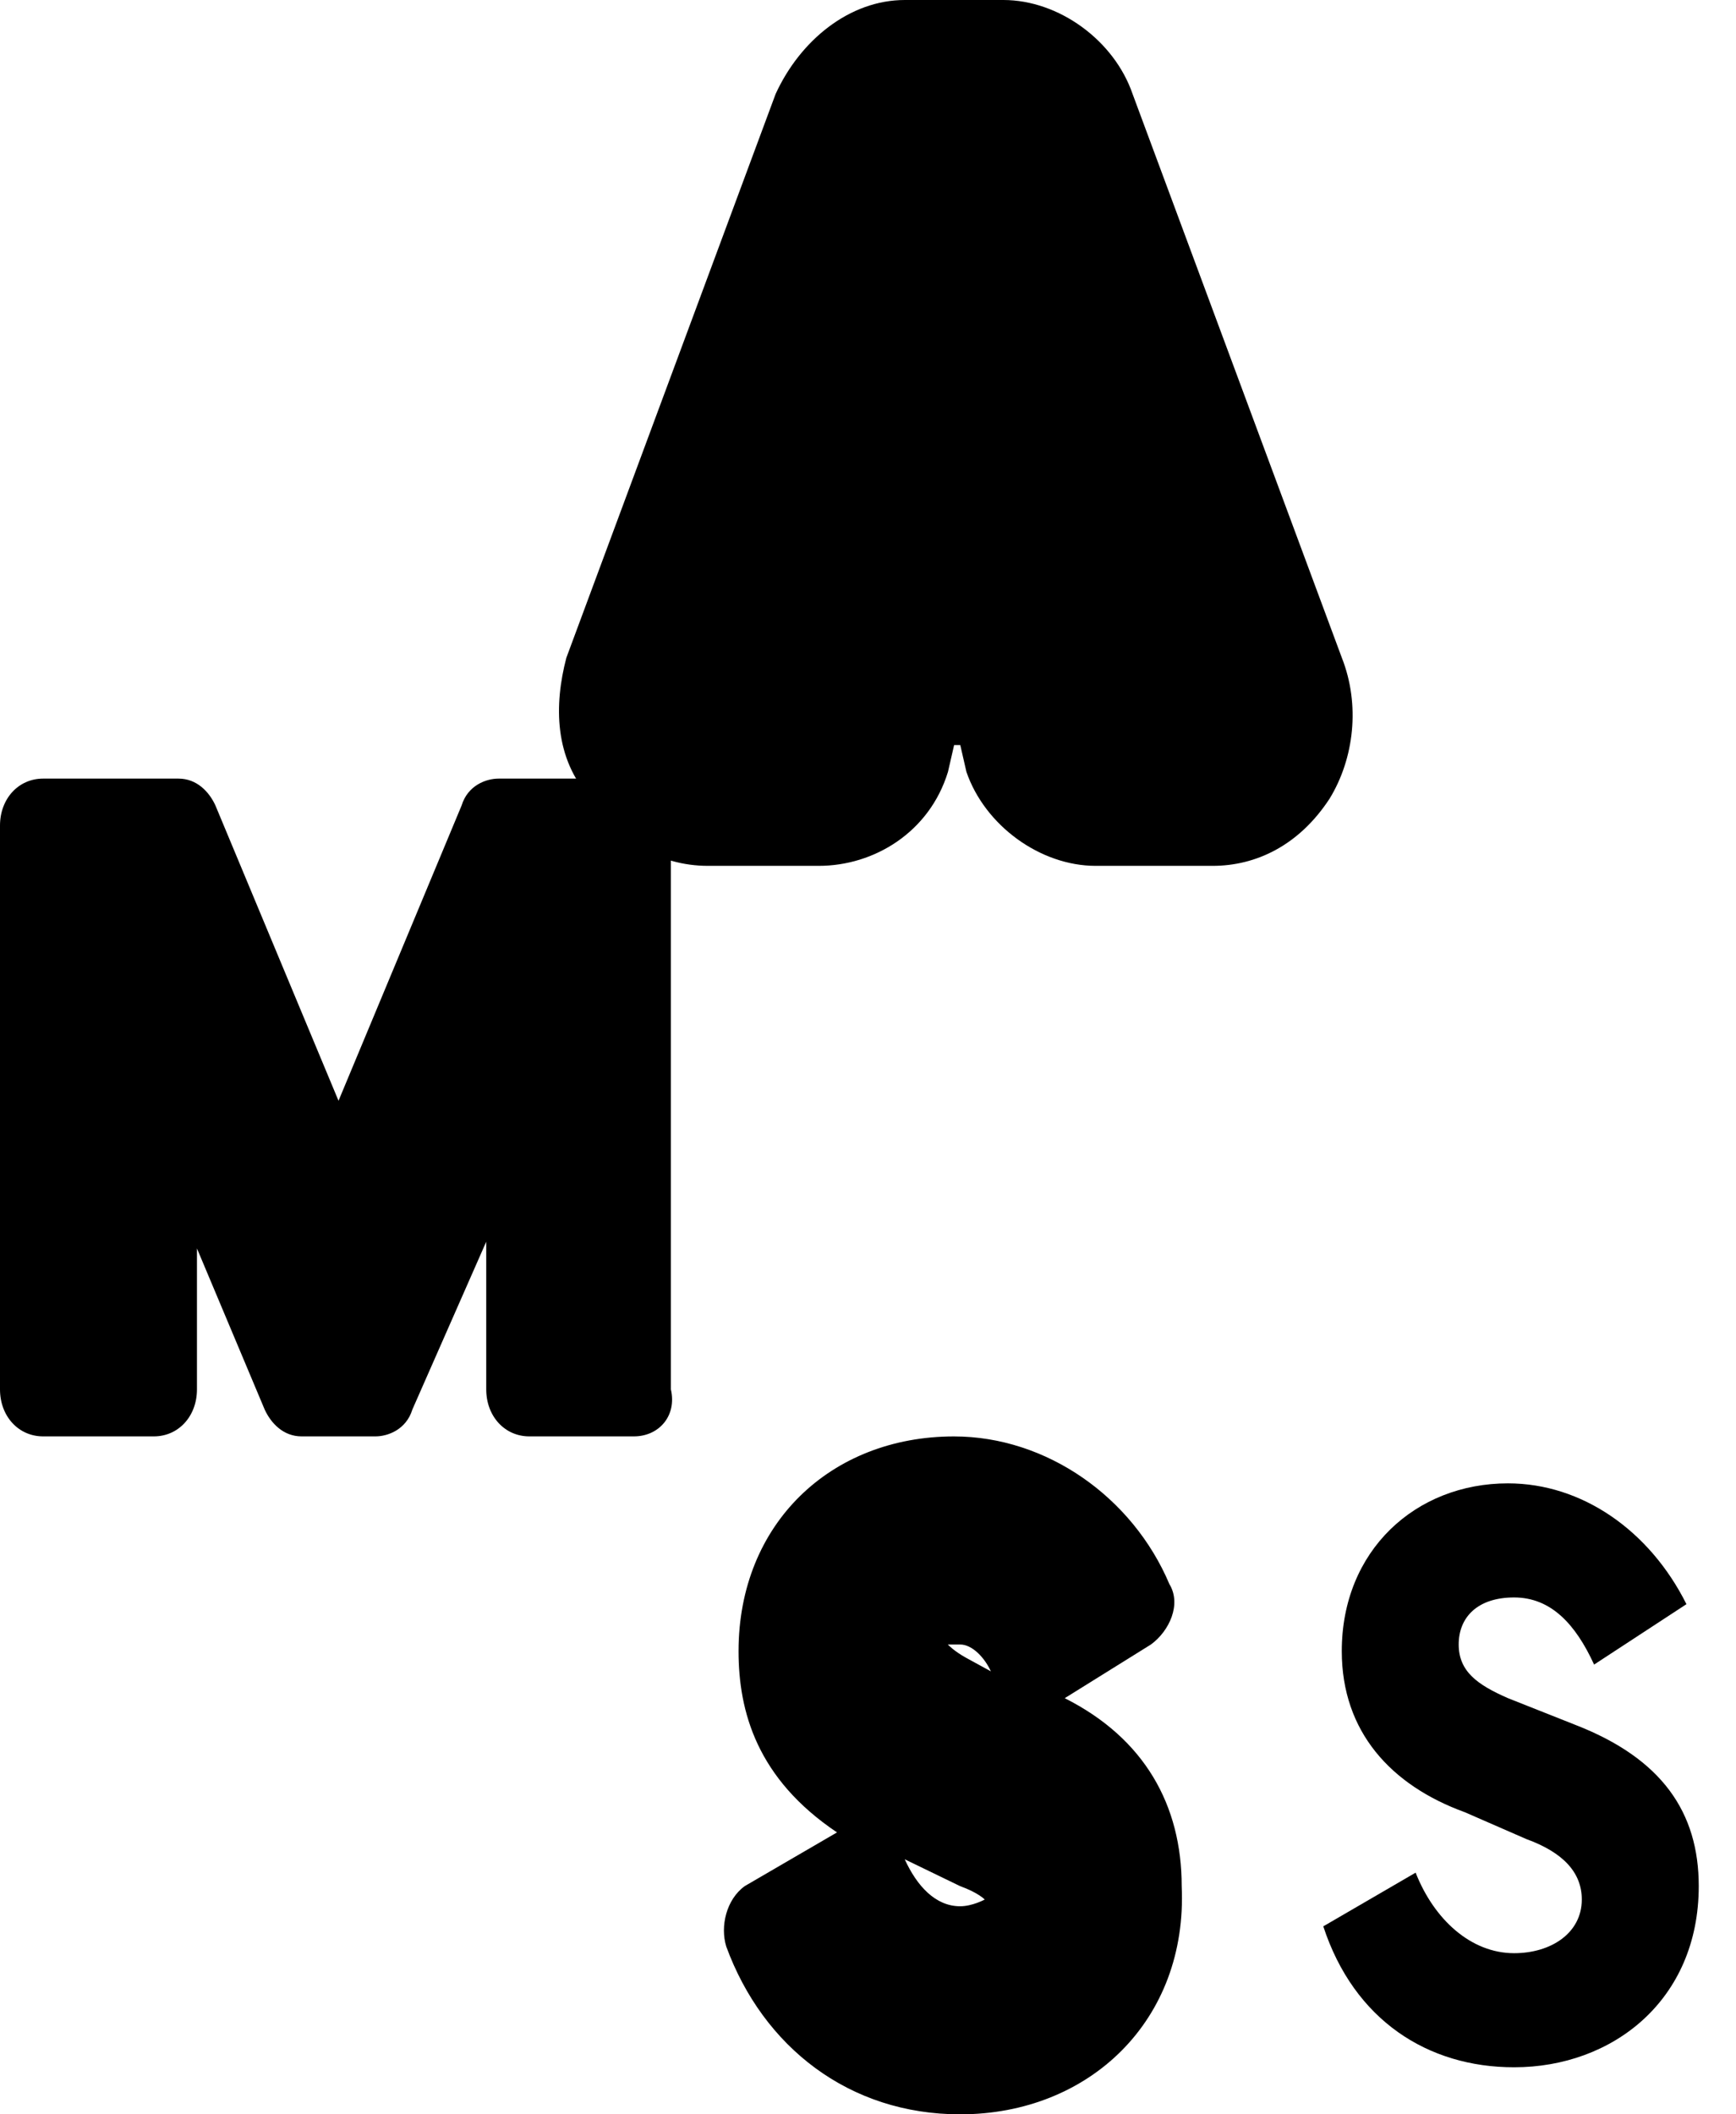 <?xml version="1.0" encoding="UTF-8"?> <svg xmlns="http://www.w3.org/2000/svg" width="46" height="56" viewBox="0 0 46 56" fill="none"><path d="M16.797 21.865V36.798H14.025V27.198L9.948 36.798H7.991L3.913 27.198V36.798H1.141V21.865H4.729L8.969 32.176L13.21 21.865H16.797Z" fill="black"></path><path d="M16.798 38.044H14.026C13.373 38.044 12.884 37.51 12.884 36.799V32.888L10.927 37.332C10.764 37.866 10.275 38.044 9.949 38.044H7.991C7.502 38.044 7.176 37.688 7.013 37.332L5.219 33.066V36.799C5.219 37.51 4.73 38.044 4.077 38.044H1.142C0.489 38.044 0 37.51 0 36.799V21.866C0 21.155 0.489 20.622 1.142 20.622H4.73C5.219 20.622 5.545 20.977 5.708 21.333L8.97 29.155L12.232 21.333C12.395 20.799 12.884 20.622 13.21 20.622H16.635C17.288 20.622 17.777 21.155 17.777 21.866V36.799C17.94 37.51 17.451 38.044 16.798 38.044ZM15.168 35.555H15.657V23.11H14.026L9.949 32.71C9.785 33.244 9.296 33.421 8.97 33.421C8.481 33.421 8.155 33.066 7.991 32.71L3.914 23.11H2.283V35.555H2.773V27.199C2.773 26.666 3.099 26.133 3.751 25.955C4.24 25.777 4.893 26.133 5.056 26.666L8.807 35.555H9.296L13.047 26.666C13.21 26.133 13.863 25.777 14.352 25.955C14.841 26.133 15.331 26.666 15.331 27.199V35.555H15.168Z" fill="black"></path><path d="M26.588 4.09L32.133 19.023H29.034L27.892 15.823H22.674L21.532 19.023H18.596L24.141 4.09H26.588ZM23.489 12.979H26.914L25.12 8.179L23.489 12.979Z" fill="black"></path><path d="M32.132 22.933H29.033C27.565 22.933 26.097 21.866 25.608 20.444L25.445 19.733H25.282L25.119 20.444C24.629 22.044 23.162 22.933 21.694 22.933H18.758C17.453 22.933 16.312 22.222 15.659 21.155C14.681 20.089 14.681 18.666 15.007 17.422L20.552 2.489C21.204 1.067 22.509 0 23.977 0H26.586C28.054 0 29.522 1.067 30.011 2.489L35.556 17.422C36.046 18.666 35.883 20.089 35.23 21.155C34.415 22.4 33.273 22.933 32.132 22.933Z" fill="black"></path><path d="M22.833 49.599C23.322 50.843 24.301 51.732 25.442 51.732C26.421 51.732 27.236 51.199 27.236 50.31C27.236 49.599 26.747 49.066 25.768 48.71L24.138 47.999C22.18 47.288 20.876 45.866 20.876 43.732C20.876 41.066 22.833 39.288 25.279 39.288C27.236 39.288 29.03 40.532 30.009 42.488L27.562 44.088C27.073 43.021 26.421 42.31 25.442 42.31C24.464 42.31 23.974 42.843 23.974 43.554C23.974 44.266 24.464 44.621 25.279 44.977L27.073 45.688C29.357 46.577 30.335 47.999 30.335 49.954C30.335 52.977 28.052 54.754 25.442 54.754C23.159 54.754 21.202 53.51 20.387 51.021L22.833 49.599Z" fill="black"></path><path d="M25.441 56C22.505 56 20.222 54.222 19.244 51.556C19.08 51.022 19.244 50.311 19.733 49.956L22.179 48.533C20.059 47.111 19.57 45.333 19.57 43.733C19.57 40.356 22.016 38.045 25.278 38.045C27.724 38.045 30.008 39.645 30.986 41.956C31.312 42.489 30.986 43.2 30.497 43.556L28.213 44.978C30.334 46.044 31.312 47.822 31.312 49.956C31.475 53.511 28.866 56 25.441 56ZM21.853 51.733C22.668 52.978 23.973 53.689 25.441 53.689C27.235 53.689 29.192 52.622 29.192 50.311C29.192 49.245 28.866 48.178 26.746 47.289L24.789 46.222C23.484 45.689 22.668 44.8 22.668 43.556C22.668 42.133 23.81 40.889 25.278 40.889C26.256 40.889 27.235 41.422 27.887 42.311L28.377 41.956C27.724 41.067 26.583 40.533 25.278 40.533C23.321 40.533 22.016 41.778 22.016 43.733C22.016 44.622 22.342 45.867 24.462 46.756L26.093 47.467C28.05 48.178 28.213 49.6 28.213 50.311C28.213 51.911 26.909 52.978 25.278 52.978C24.136 52.978 22.995 52.267 22.179 51.2L21.853 51.733ZM23.973 49.245C24.299 49.956 24.789 50.489 25.441 50.489C25.767 50.489 26.093 50.311 26.093 50.311C26.093 50.311 25.93 50.133 25.441 49.956L23.973 49.245ZM25.115 43.556C25.115 43.556 25.278 43.733 25.604 43.911L26.256 44.267C26.093 43.911 25.767 43.556 25.441 43.556C25.278 43.556 25.115 43.556 25.115 43.556Z" fill="black"></path><path d="M37.511 49.599C38 50.843 38.979 51.732 40.12 51.732C41.099 51.732 41.914 51.199 41.914 50.31C41.914 49.599 41.425 49.066 40.446 48.71L38.816 47.999C36.858 47.288 35.554 45.866 35.554 43.732C35.554 41.066 37.511 39.288 39.957 39.288C41.914 39.288 43.708 40.532 44.687 42.488L42.24 44.088C41.751 43.021 41.099 42.31 40.12 42.31C39.142 42.31 38.652 42.843 38.652 43.554C38.652 44.266 39.142 44.621 39.957 44.977L41.751 45.688C44.034 46.577 45.013 47.999 45.013 49.955C45.013 52.977 42.73 54.754 40.12 54.754C37.837 54.754 35.88 53.51 35.064 51.021L37.511 49.599Z" fill="black"></path></svg> 